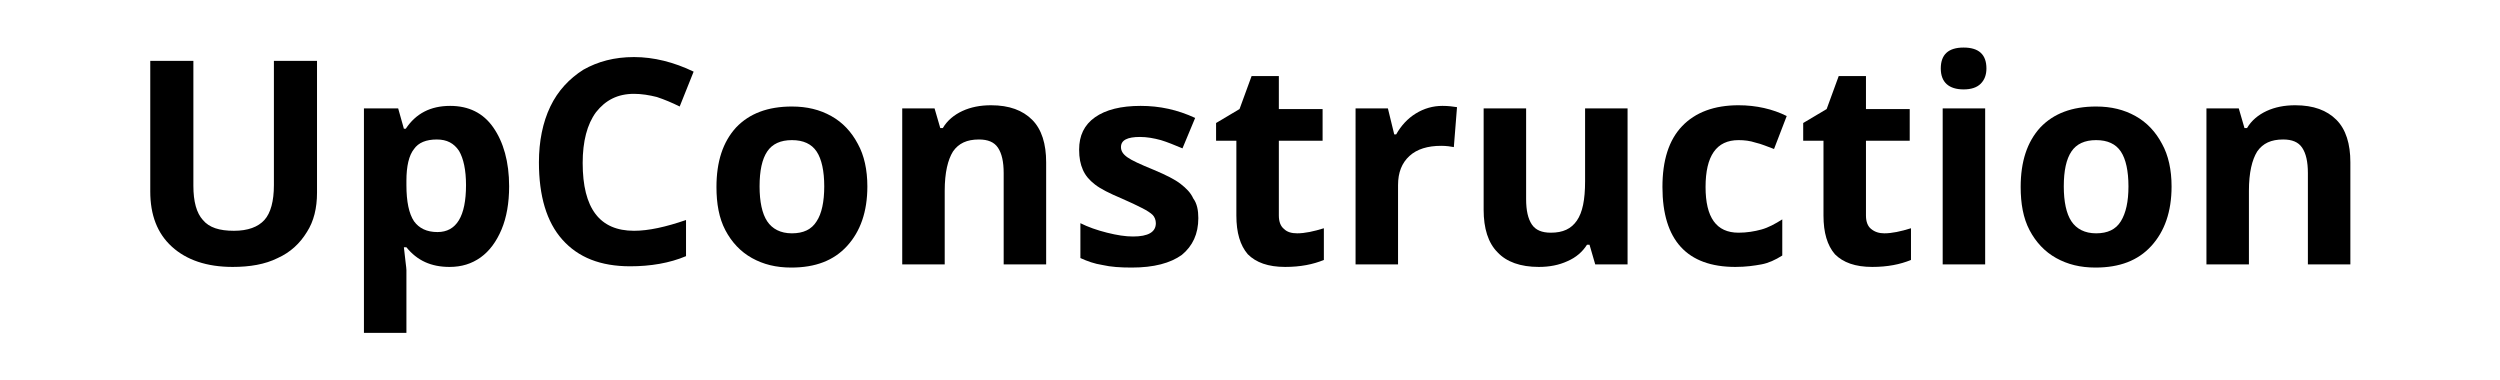 <?xml version="1.0" encoding="utf-8"?>
<!-- Generator: Adobe Illustrator 26.0.3, SVG Export Plug-In . SVG Version: 6.00 Build 0)  -->
<svg version="1.1" id="Layer_1" xmlns="http://www.w3.org/2000/svg" xmlns:xlink="http://www.w3.org/1999/xlink" x="0px" y="0px"
	 viewBox="0 0 394.3 60" style="enable-background:new 0 0 394.3 60;" xml:space="preserve">
<g>
	<path d="M50,9.6v20.8c0,2.4-0.5,4.5-1.6,6.2c-1.1,1.8-2.6,3.2-4.6,4.1c-2,1-4.4,1.4-7.1,1.4c-4.1,0-7.3-1.1-9.6-3.2
		c-2.3-2.1-3.4-5-3.4-8.7V9.6h6.8v19.7c0,2.5,0.5,4.3,1.5,5.4c1,1.2,2.6,1.7,4.9,1.7c2.2,0,3.8-0.6,4.8-1.7s1.5-3,1.5-5.5V9.6H50z"
		/>
	<path d="M70.9,42.1c-2.9,0-5.1-1-6.8-3.1h-0.4c0.2,2,0.4,3.2,0.4,3.6v9.9h-6.7V17.1h5.4l0.9,3.2h0.3c1.6-2.4,3.9-3.6,7-3.6
		c2.9,0,5.2,1.1,6.8,3.4s2.5,5.4,2.5,9.3c0,2.6-0.4,4.9-1.2,6.8c-0.8,1.9-1.9,3.4-3.3,4.4S72.8,42.1,70.9,42.1z M68.9,22
		c-1.7,0-2.9,0.5-3.6,1.5c-0.8,1-1.2,2.7-1.2,5v0.7c0,2.6,0.4,4.5,1.2,5.7c0.8,1.1,2,1.7,3.7,1.7c3,0,4.5-2.5,4.5-7.4
		c0-2.4-0.4-4.2-1.1-5.4C71.6,22.6,70.5,22,68.9,22z"/>
	<path d="M100,14.8c-2.6,0-4.5,1-6,2.9c-1.4,1.9-2.1,4.6-2.1,8c0,7.2,2.7,10.7,8.1,10.7c2.3,0,5-0.6,8.2-1.7v5.7
		c-2.6,1.1-5.6,1.6-8.8,1.6c-4.7,0-8.2-1.4-10.7-4.2s-3.7-6.9-3.7-12.2c0-3.3,0.6-6.3,1.8-8.8c1.2-2.5,3-4.4,5.2-5.8
		c2.3-1.3,4.9-2,8-2c3.1,0,6.3,0.8,9.4,2.3l-2.2,5.5c-1.2-0.6-2.4-1.1-3.6-1.5C102.4,15,101.2,14.8,100,14.8z"/>
	<path d="M136.8,29.4c0,4-1.1,7.1-3.2,9.4c-2.1,2.3-5,3.4-8.8,3.4c-2.4,0-4.4-0.5-6.2-1.5s-3.2-2.5-4.2-4.4c-1-1.9-1.4-4.2-1.4-6.8
		c0-4,1-7.1,3.1-9.4c2.1-2.2,5-3.3,8.8-3.3c2.4,0,4.4,0.5,6.2,1.5c1.8,1,3.2,2.5,4.2,4.4C136.3,24.5,136.8,26.8,136.8,29.4z
		 M119.8,29.4c0,2.4,0.4,4.3,1.2,5.5c0.8,1.2,2.1,1.9,3.9,1.9c1.8,0,3.1-0.6,3.9-1.9c0.8-1.2,1.2-3.1,1.2-5.5c0-2.4-0.4-4.3-1.2-5.5
		c-0.8-1.2-2.1-1.8-3.9-1.8c-1.8,0-3.1,0.6-3.9,1.8C120.2,25.1,119.8,26.9,119.8,29.4z"/>
	<path d="M165,41.7h-6.7V27.3c0-1.8-0.3-3.1-0.9-4c-0.6-0.9-1.6-1.3-3-1.3c-1.9,0-3.2,0.6-4.1,1.9c-0.8,1.3-1.3,3.3-1.3,6.2v11.6
		h-6.7V17.1h5.1l0.9,3.1h0.4c0.7-1.2,1.8-2.1,3.1-2.7c1.3-0.6,2.8-0.9,4.5-0.9c2.9,0,5,0.8,6.5,2.3c1.5,1.5,2.2,3.8,2.2,6.7V41.7z"
		/>
	<path d="M189,34.4c0,2.5-0.9,4.4-2.6,5.8c-1.8,1.3-4.4,2-7.9,2c-1.8,0-3.3-0.1-4.6-0.4c-1.3-0.2-2.4-0.6-3.5-1.1v-5.5
		c1.2,0.6,2.6,1.1,4.2,1.5s2.9,0.6,4.1,0.6c2.4,0,3.6-0.7,3.6-2.1c0-0.5-0.2-1-0.5-1.3c-0.3-0.3-0.9-0.7-1.7-1.1
		c-0.8-0.4-1.8-0.9-3.2-1.5c-1.9-0.8-3.3-1.5-4.2-2.2c-0.9-0.7-1.5-1.4-1.9-2.3c-0.4-0.9-0.6-1.9-0.6-3.2c0-2.2,0.8-3.9,2.5-5.1
		c1.7-1.2,4.1-1.8,7.2-1.8c3,0,5.8,0.6,8.6,1.9l-2,4.8c-1.2-0.5-2.4-1-3.4-1.3c-1.1-0.3-2.2-0.5-3.3-0.5c-2,0-3,0.5-3,1.6
		c0,0.6,0.3,1.1,1,1.6s2,1.1,4.2,2c1.9,0.8,3.3,1.5,4.2,2.2c0.9,0.7,1.6,1.4,2,2.3C188.8,32.1,189,33.2,189,34.4z"/>
	<path d="M204.6,36.8c1.2,0,2.6-0.3,4.2-0.8v5c-1.7,0.7-3.7,1.1-6.1,1.1c-2.7,0-4.6-0.7-5.9-2c-1.2-1.4-1.8-3.4-1.8-6.1V22.2h-3.2
		v-2.8l3.7-2.2l1.9-5.2h4.3v5.2h6.9v5h-6.9V34c0,1,0.3,1.7,0.8,2.1C203,36.6,203.7,36.8,204.6,36.8z"/>
	<path d="M227.5,16.7c0.9,0,1.7,0.1,2.3,0.2l-0.5,6.3c-0.5-0.1-1.2-0.2-2-0.2c-2.1,0-3.8,0.5-5,1.6s-1.8,2.6-1.8,4.6v12.5h-6.7V17.1
		h5.1l1,4.1h0.3c0.8-1.4,1.8-2.5,3.1-3.3S226,16.7,227.5,16.7z"/>
	<path d="M251.6,41.7l-0.9-3.1h-0.4c-0.7,1.1-1.7,2-3.1,2.6c-1.3,0.6-2.8,0.9-4.5,0.9c-2.9,0-5.1-0.8-6.5-2.3
		c-1.5-1.5-2.2-3.8-2.2-6.7v-16h6.7v14.3c0,1.8,0.3,3.1,0.9,4s1.6,1.3,3,1.3c1.9,0,3.2-0.6,4.1-1.9s1.3-3.3,1.3-6.2V17.1h6.7v24.6
		H251.6z"/>
	<path d="M273.7,42.1c-7.6,0-11.5-4.2-11.5-12.6c0-4.2,1-7.4,3.1-9.6s5.1-3.3,8.9-3.3c2.8,0,5.4,0.6,7.6,1.7l-2,5.2
		c-1.1-0.4-2-0.8-2.9-1c-0.9-0.3-1.8-0.4-2.7-0.4c-3.5,0-5.2,2.5-5.2,7.4c0,4.8,1.7,7.2,5.2,7.2c1.3,0,2.5-0.2,3.6-0.5
		c1.1-0.3,2.2-0.9,3.3-1.6v5.7c-1.1,0.7-2.2,1.2-3.3,1.4S275.4,42.1,273.7,42.1z"/>
	<path d="M297.2,36.8c1.2,0,2.6-0.3,4.2-0.8v5c-1.7,0.7-3.7,1.1-6.1,1.1c-2.7,0-4.6-0.7-5.9-2c-1.2-1.4-1.8-3.4-1.8-6.1V22.2h-3.2
		v-2.8l3.7-2.2l1.9-5.2h4.3v5.2h6.9v5h-6.9V34c0,1,0.3,1.7,0.8,2.1C295.7,36.6,296.4,36.8,297.2,36.8z"/>
	<path d="M306.1,10.8c0-2.2,1.2-3.3,3.6-3.3s3.6,1.1,3.6,3.3c0,1-0.3,1.8-0.9,2.4c-0.6,0.6-1.5,0.9-2.7,0.9
		C307.4,14.1,306.1,13,306.1,10.8z M313.1,41.7h-6.7V17.1h6.7V41.7z"/>
	<path d="M342.5,29.4c0,4-1.1,7.1-3.2,9.4c-2.1,2.3-5,3.4-8.8,3.4c-2.4,0-4.4-0.5-6.2-1.5s-3.2-2.5-4.2-4.4c-1-1.9-1.4-4.2-1.4-6.8
		c0-4,1-7.1,3.1-9.4c2.1-2.2,5-3.3,8.8-3.3c2.4,0,4.4,0.5,6.2,1.5c1.8,1,3.2,2.5,4.2,4.4C342,24.5,342.5,26.8,342.5,29.4z
		 M325.5,29.4c0,2.4,0.4,4.3,1.2,5.5c0.8,1.2,2.1,1.9,3.9,1.9c1.8,0,3.1-0.6,3.9-1.9s1.2-3.1,1.2-5.5c0-2.4-0.4-4.3-1.2-5.5
		s-2.1-1.8-3.9-1.8c-1.8,0-3.1,0.6-3.9,1.8C325.9,25.1,325.5,26.9,325.5,29.4z"/>
	<path d="M370.7,41.7H364V27.3c0-1.8-0.3-3.1-0.9-4c-0.6-0.9-1.6-1.3-3-1.3c-1.9,0-3.2,0.6-4.1,1.9c-0.8,1.3-1.3,3.3-1.3,6.2v11.6
		H348V17.1h5.1l0.9,3.1h0.4c0.7-1.2,1.8-2.1,3.1-2.7c1.3-0.6,2.8-0.9,4.5-0.9c2.9,0,5,0.8,6.5,2.3c1.5,1.5,2.2,3.8,2.2,6.7V41.7z"/>
</g>
</svg>
